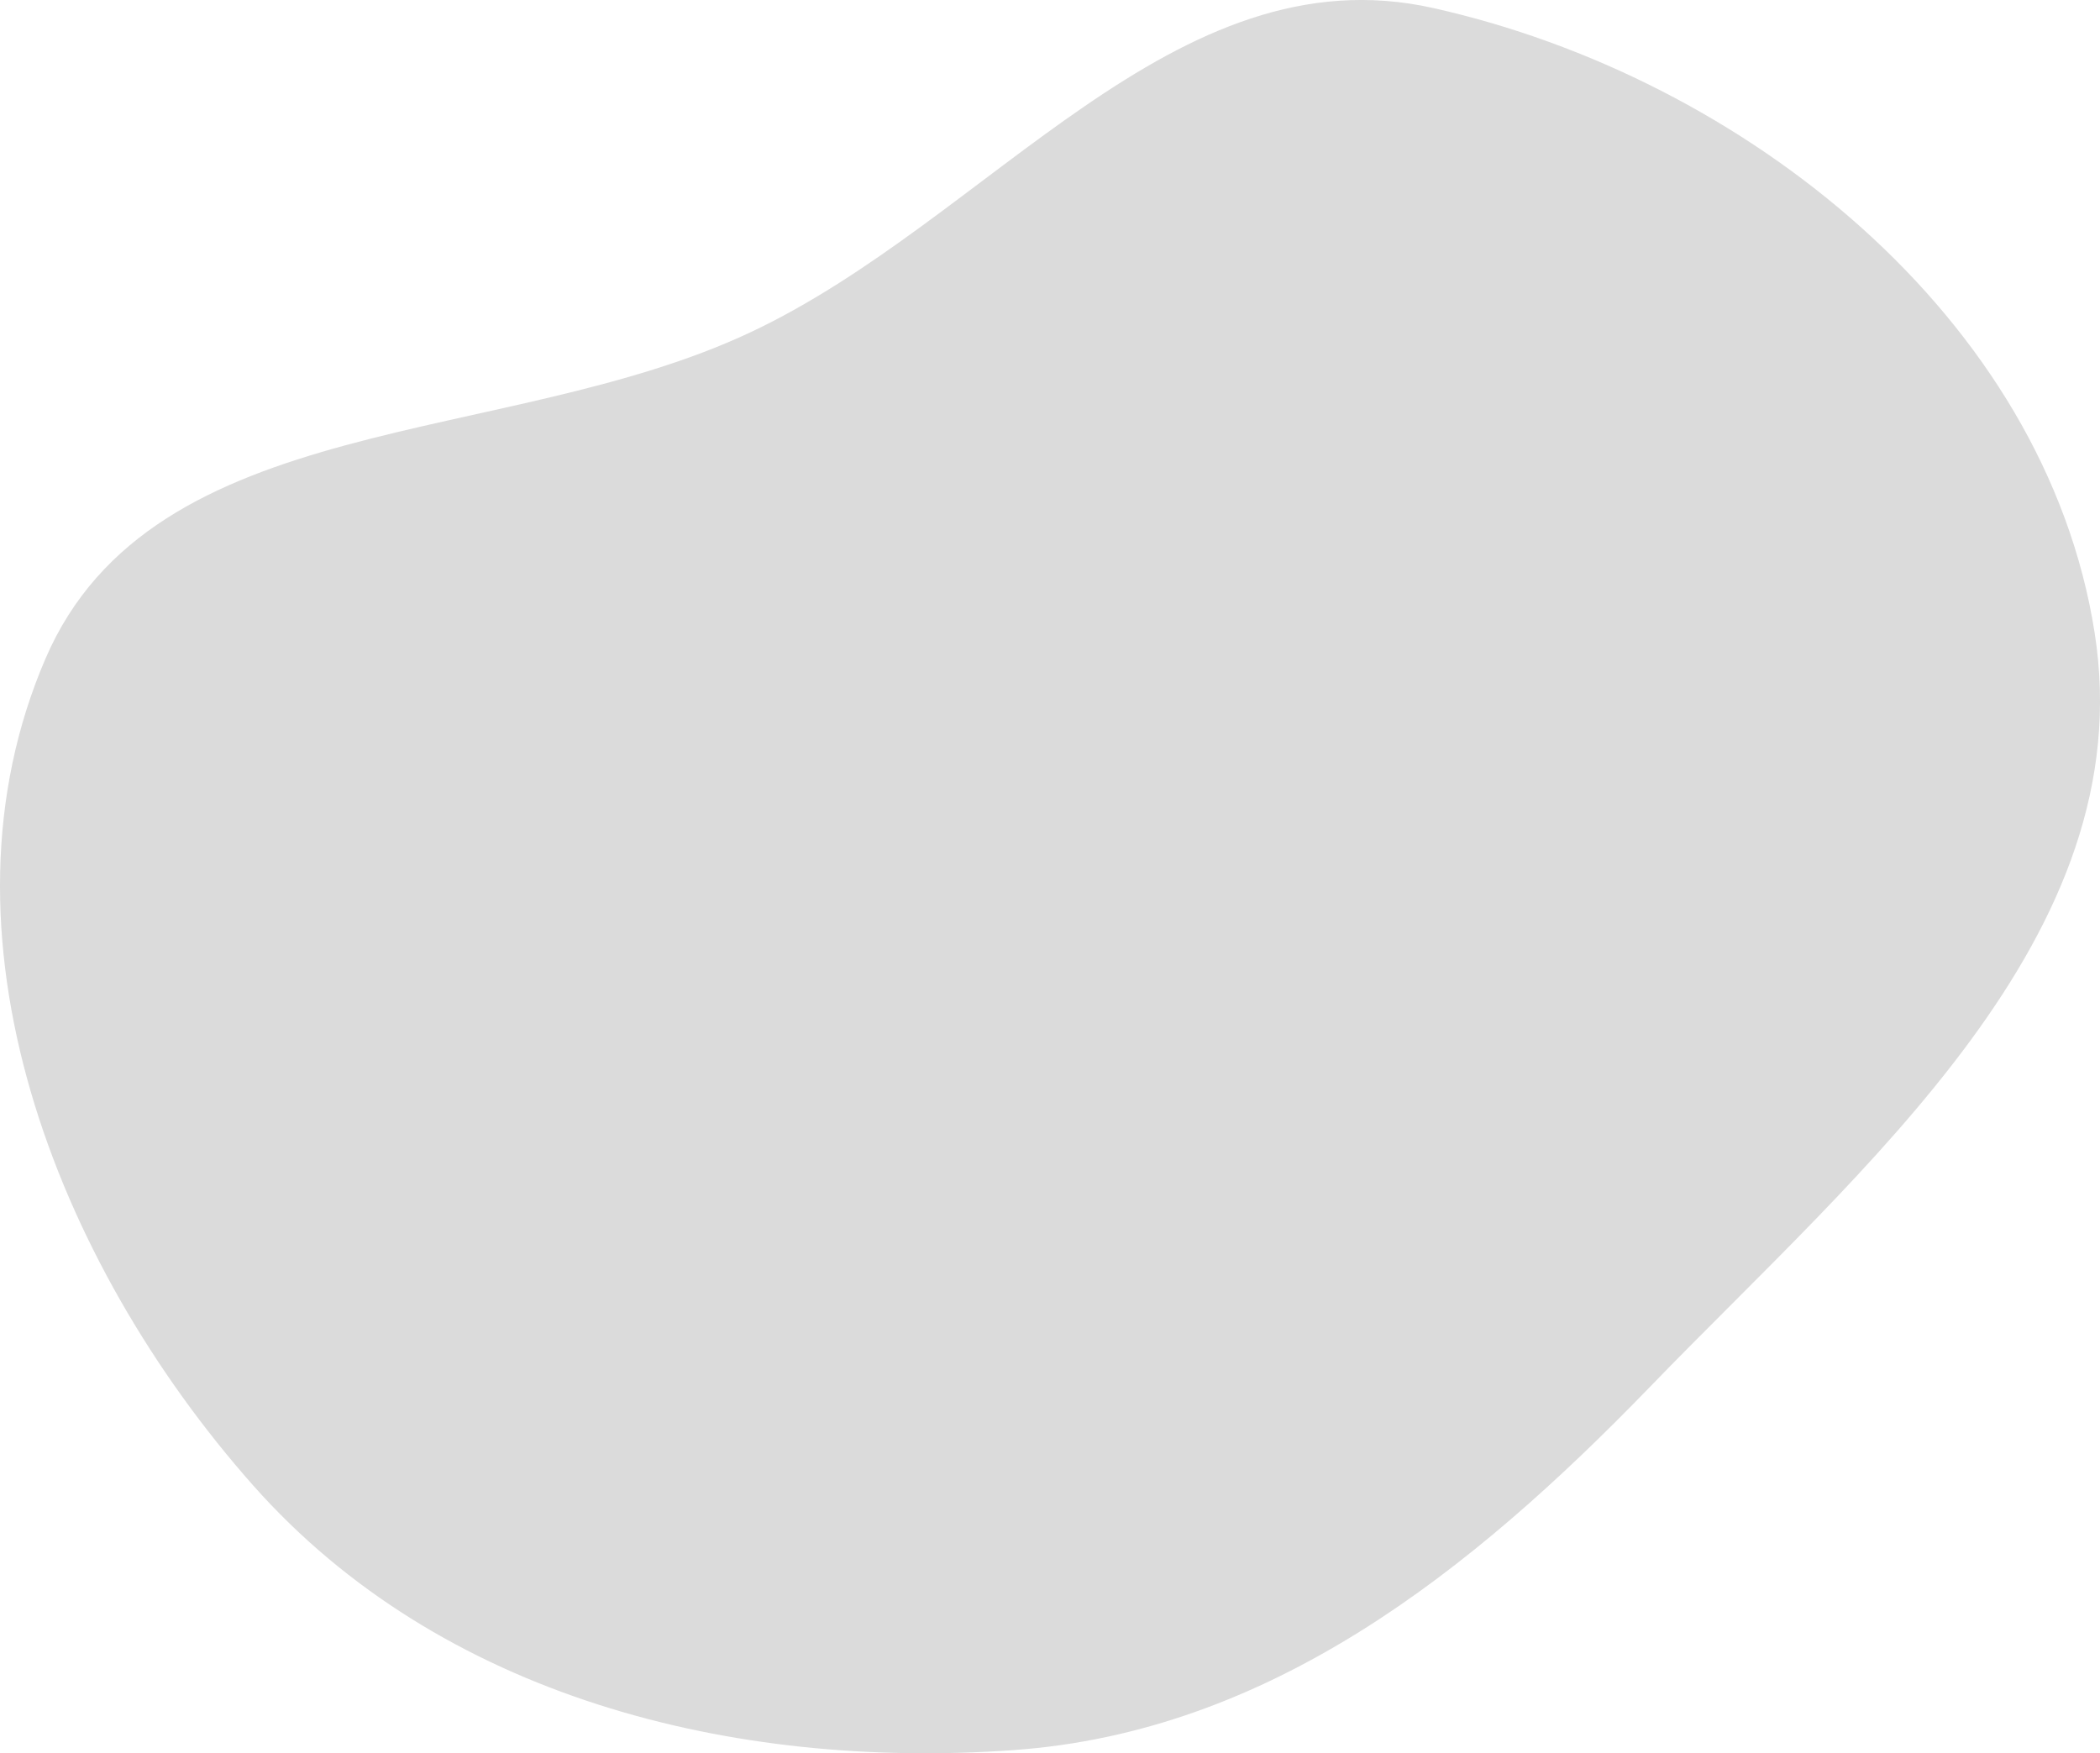 <?xml version="1.0" encoding="UTF-8"?> <svg xmlns="http://www.w3.org/2000/svg" width="373.48" height="311.827" viewBox="0 0 373.48 311.827"><path id="Pfad_664" data-name="Pfad 664" d="M340.235,537.929c-50.065,3.531-101.861-9.5-135.159-47.049-35.283-39.792-58-98.227-36.965-147.072,19.149-44.466,81.443-37.44,125.276-58,42.711-20.029,75.457-68.006,121.5-57.729,55.393,12.365,108.853,55.048,117.664,111.116,8.479,53.961-41.135,94.91-79.12,134.162-31.781,32.841-67.606,61.351-113.193,64.567" transform="translate(-160.025 -226.657)" fill="#dbdbdb"></path></svg> 